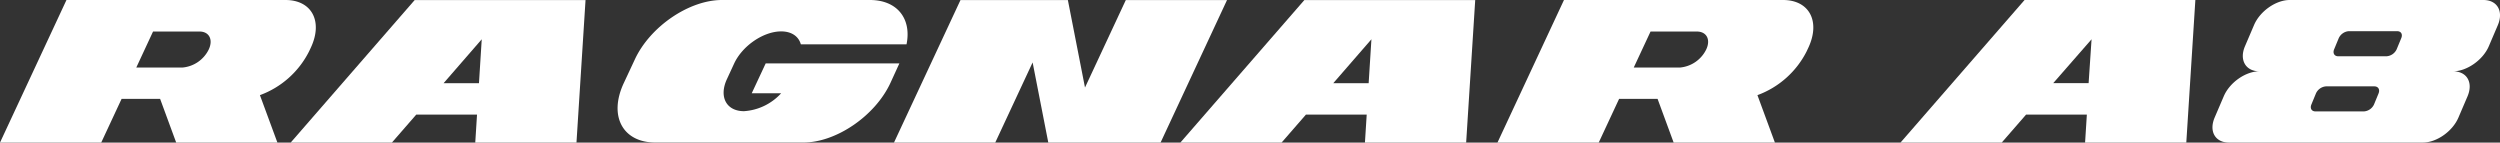 <svg id="图层_1" data-name="图层 1" xmlns="http://www.w3.org/2000/svg" viewBox="0 0 551.8 31.47">
  <rect x="0" y="0" width="551.8" height="31.47" fill="#333333" stroke="none"/>
  <defs>
    <style>
      .cls-1 {
        fill: #fff;
      }
    </style>
  </defs>
  <g>
    <path class="cls-1" d="M64.16,31.47H86.5l5.38-6.18h13.41l-.39,6.18h22.34l2-31.46H91.53Zm42.17-22.8-.61,9.69H97.91Z"/>
    <path class="cls-1" d="M260.53,31.47h22.34l5.38-6.18h13.41l-.39,6.18h22.34l2-31.46H287.9ZM302.7,8.67l-.61,9.69h-7.81Z"/>
    <polygon class="cls-1" points="248.49 0.01 239.48 19.32 235.7 0.01 212 0.01 197.32 31.47 219.67 31.47 227.92 13.78 231.38 31.47 256.16 31.47 270.83 0.01 248.49 0.01"/>
    <path class="cls-1" d="M68.22,11.34l.4-.85C71.32,4.7,68.82,0,63,0H14.67L0,31.47H22.34l4.5-9.65h8.5l3.55,9.65H61.23L57.37,21A19.73,19.73,0,0,0,68.22,11.34Zm-22.14-.43a7.15,7.15,0,0,1-5.83,4H30.08l3.7-7.95H44C46.15,6.94,47.1,8.72,46.08,10.91Z"/>
    <path class="cls-1" d="M393.55,0H345.2L330.52,31.47h22.35l4.5-9.65h8.49l3.55,9.65h22.35L387.9,21a19.8,19.8,0,0,0,10.85-9.64l.4-.85C401.85,4.7,399.34,0,393.55,0ZM376.6,10.91a7.15,7.15,0,0,1-5.82,4H360.6l3.71-7.95h10.17C376.68,6.94,377.63,8.72,376.6,10.91Z"/>
    <path class="cls-1" d="M196.51,14H169l-3.08,6.59h6.49a12.16,12.16,0,0,1-8.19,3.95h0c-3.9,0-5.59-3.17-3.77-7.08L162.05,14c1.82-3.9,6.46-7.07,10.37-7.07h0c2.32,0,3.86,1.12,4.34,2.85h23.33C201.24,4.16,198.06,0,192,0H159.34c-7.24,0-15.84,5.86-19.21,13.1l-2.46,5.26c-3.37,7.24-.24,13.1,7,13.1H177.3c7.23,0,15.83-5.86,19.21-13.1l2-4.37Z"/>
    <path class="cls-1" d="M548.14,0H505.39c-3.06,0-6.58,2.48-7.88,5.53l-2,4.68c-1.29,3,.13,5.53,3.19,5.53-3.06,0-6.58,2.47-7.88,5.53l-2,4.67c-1.3,3.06.12,5.53,3.18,5.53h42.75c3.05,0,6.58-2.47,7.88-5.53l2-4.67c1.3-3.06-.13-5.53-3.18-5.53,3,0,6.58-2.48,7.88-5.53l2-4.68C552.62,2.48,551.19,0,548.14,0ZM525,20.61l-1,2.43a2.65,2.65,0,0,1-2.22,1.55H511.07c-.86,0-1.26-.69-.89-1.55l1-2.43a2.66,2.66,0,0,1,2.22-1.55h10.65C524.93,19.06,525.34,19.75,525,20.61Zm5-12.17-1,2.42a2.66,2.66,0,0,1-2.22,1.56H516.09c-.86,0-1.26-.7-.89-1.56l1-2.42a2.67,2.67,0,0,1,2.22-1.56h10.65C530,6.88,530.36,7.58,530,8.44Z"/>
    <path class="cls-1" d="M419.48,31.47h22.34l5.38-6.18h13.41l-.39,6.18h22.34l2-31.47h-37.7Zm42.17-22.8L461,18.35h-7.81Z"/>
  </g>
</svg>
